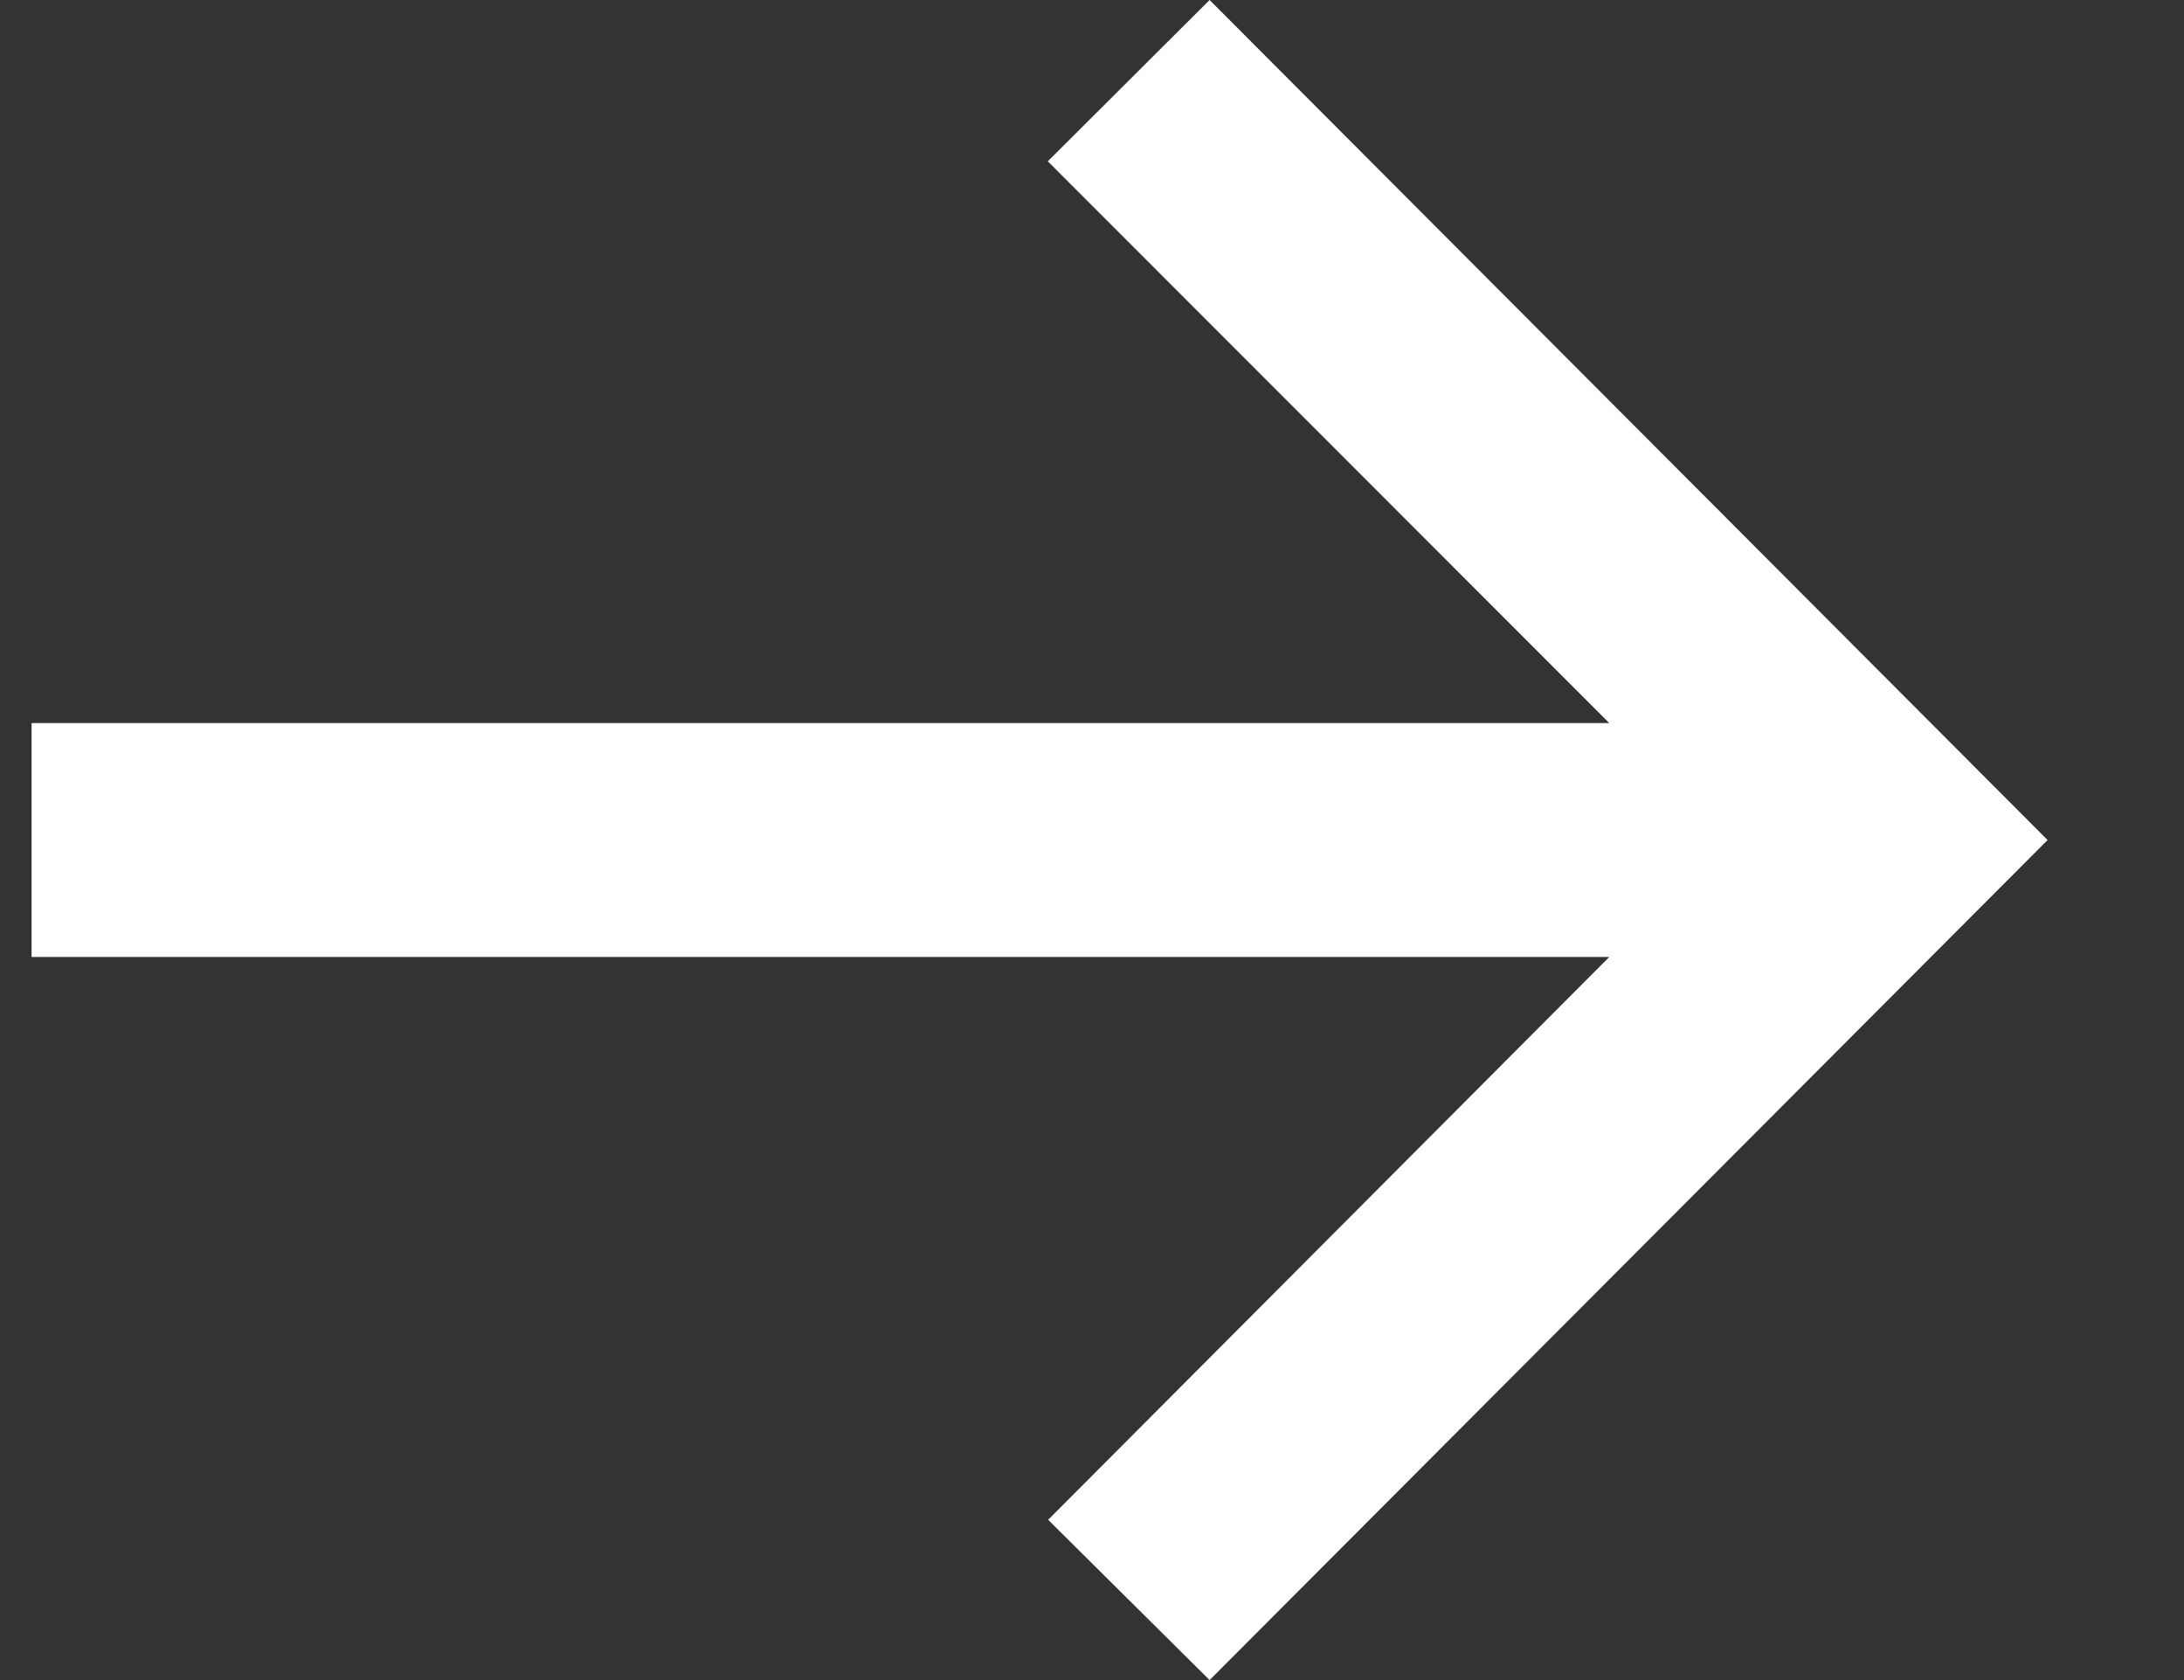 <svg width="13" height="10" viewBox="0 0 13 10" fill="none" xmlns="http://www.w3.org/2000/svg">
<rect x="0" y="0" width="13" height="10" fill="#333333" stroke="none"/>
<path d="M7.2 10L6.239 9.046L9.579 5.696H0.188V4.304H9.579L6.237 0.96L7.2 0L12.188 5L7.2 10Z" fill="white"/>
</svg>
